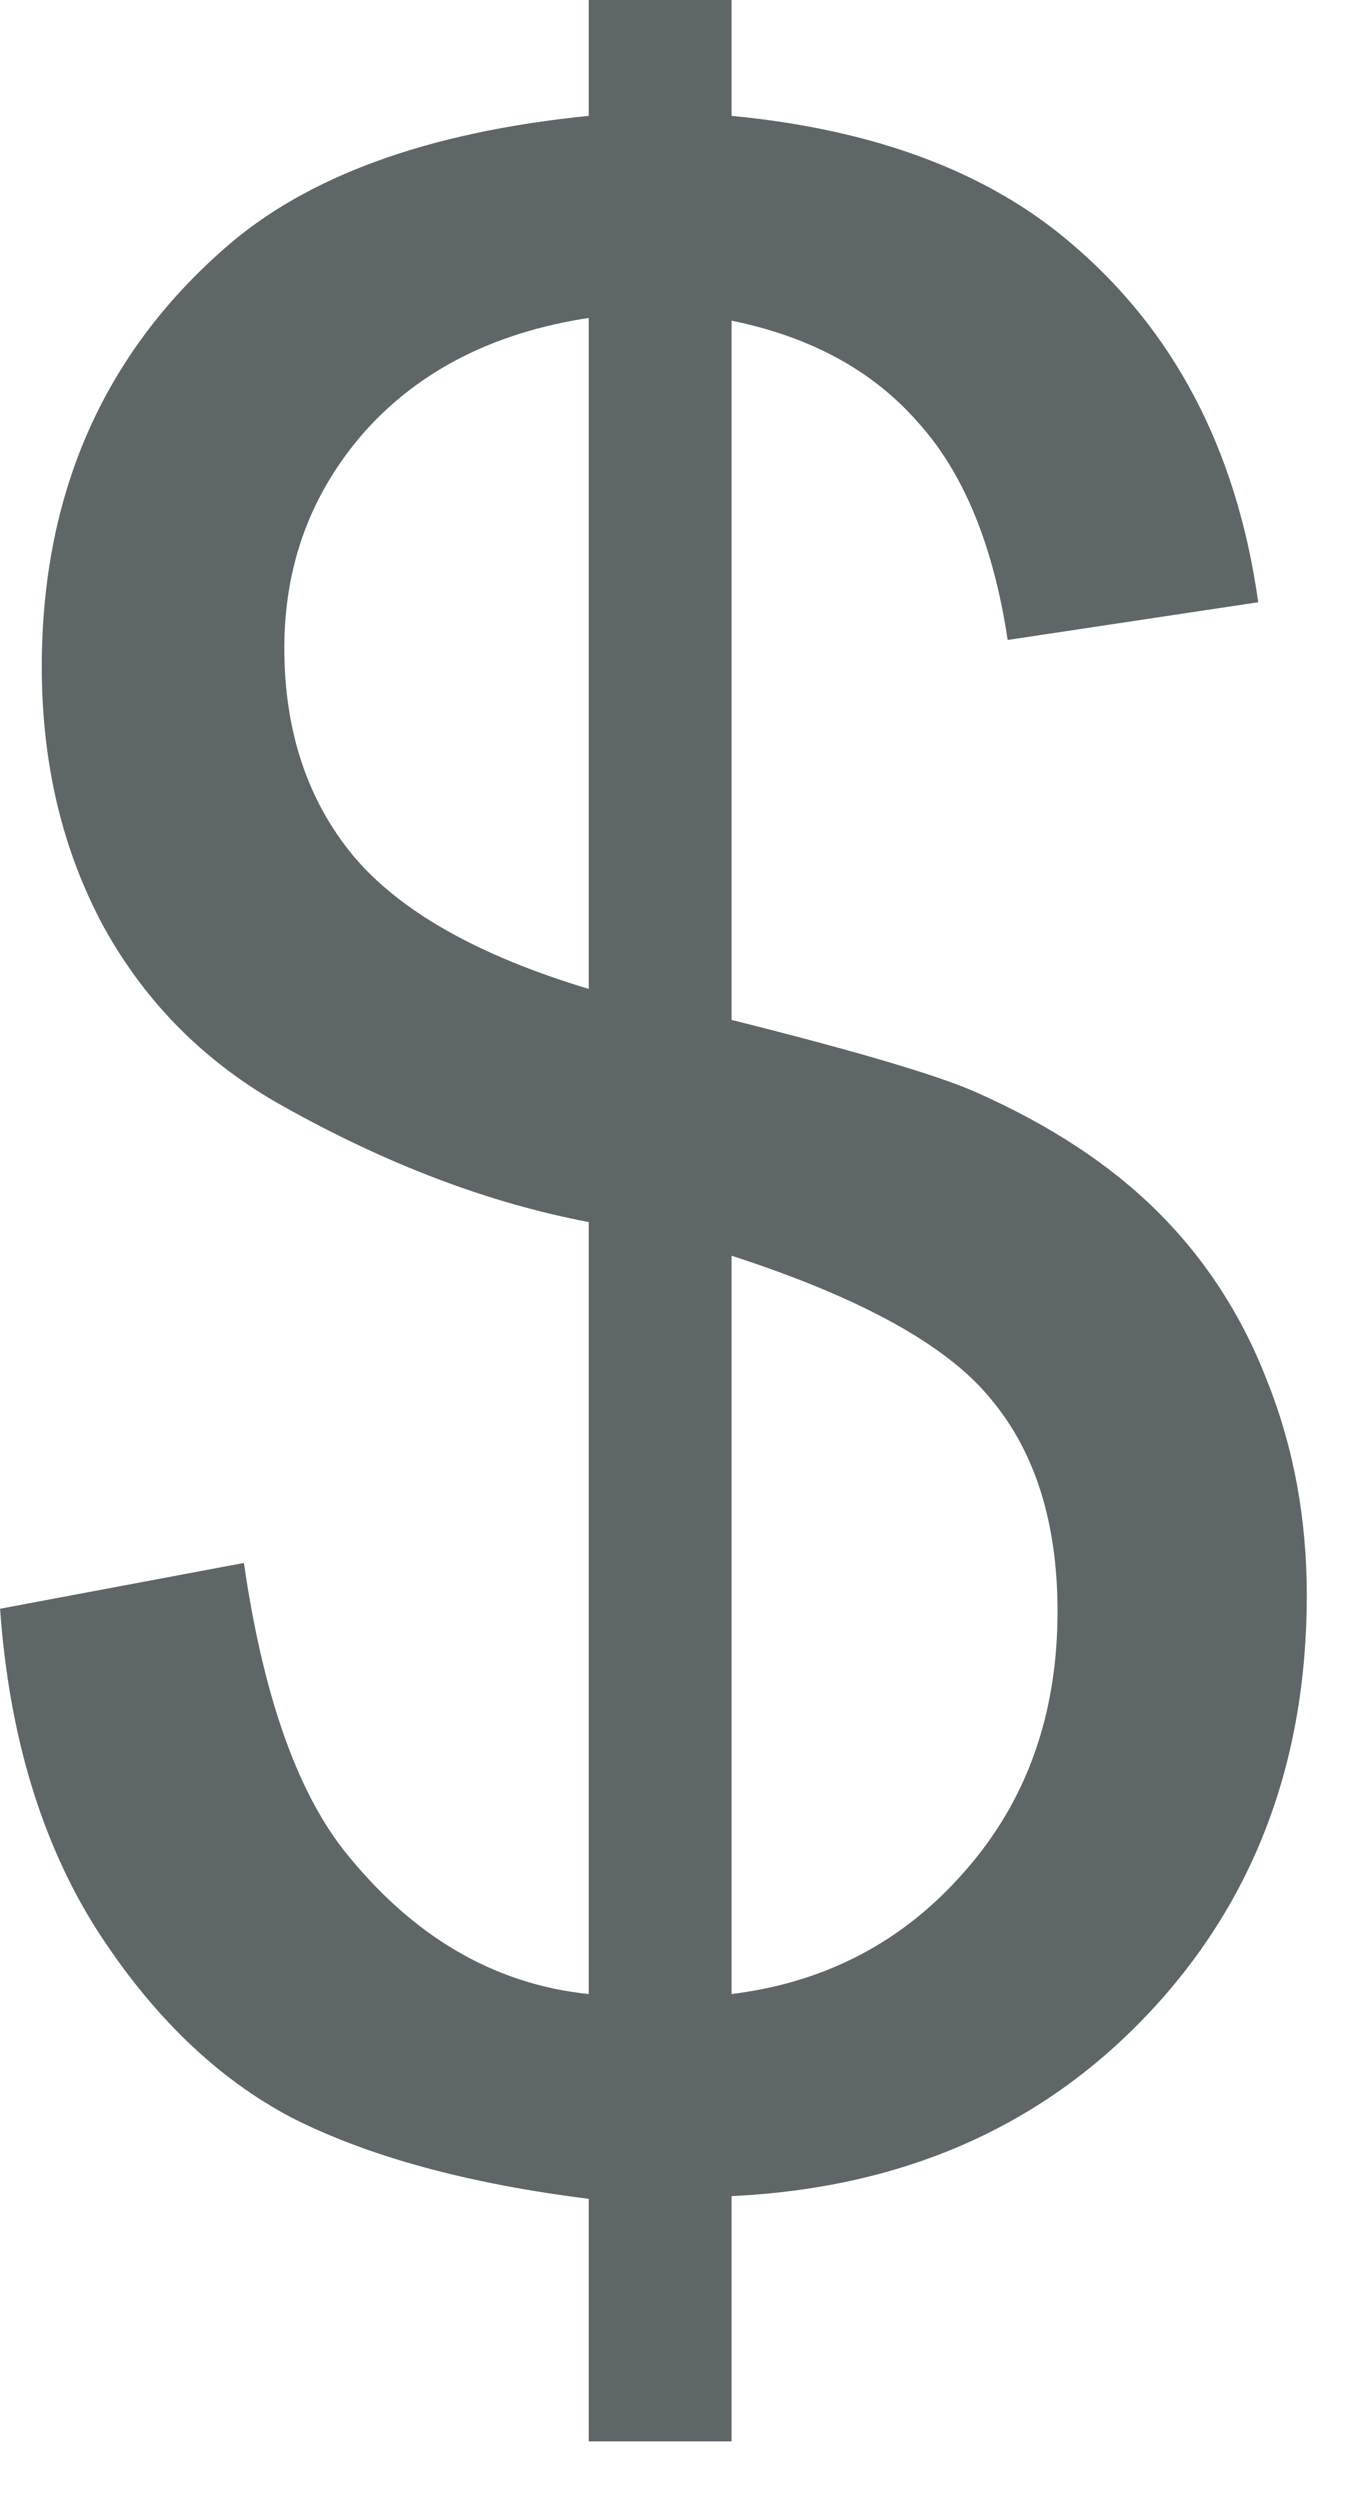 <svg width="19" height="35" viewBox="0 0 19 35" fill="none" xmlns="http://www.w3.org/2000/svg">
<path d="M8.243 34.177V30.782C6.546 30.569 5.163 30.191 4.094 29.651C3.037 29.097 2.12 28.211 1.34 26.991C0.573 25.771 0.126 24.281 0.001 22.521L3.415 21.88C3.679 23.703 4.144 25.042 4.81 25.897C5.766 27.104 6.91 27.777 8.243 27.915V17.108C6.848 16.843 5.42 16.303 3.962 15.485C2.88 14.882 2.044 14.046 1.453 12.977C0.875 11.908 0.585 10.694 0.585 9.336C0.585 6.922 1.441 4.967 3.151 3.471C4.295 2.465 5.992 1.848 8.243 1.622V-2.09976e-05H10.243V1.622C12.217 1.811 13.782 2.389 14.939 3.357C16.423 4.59 17.316 6.281 17.617 8.431L14.109 8.959C13.908 7.626 13.487 6.608 12.845 5.904C12.217 5.187 11.349 4.715 10.243 4.489V14.278C11.953 14.706 13.085 15.039 13.638 15.278C14.694 15.743 15.555 16.309 16.222 16.976C16.888 17.642 17.398 18.434 17.75 19.352C18.114 20.27 18.297 21.263 18.297 22.332C18.297 24.684 17.548 26.645 16.052 28.217C14.556 29.789 12.619 30.631 10.243 30.744V34.177H8.243ZM8.243 4.451C6.923 4.653 5.879 5.181 5.112 6.036C4.358 6.891 3.981 7.903 3.981 9.072C3.981 10.229 4.301 11.197 4.943 11.977C5.596 12.757 6.697 13.379 8.243 13.844V4.451ZM10.243 27.915C11.563 27.752 12.651 27.18 13.506 26.199C14.373 25.218 14.807 24.005 14.807 22.558C14.807 21.326 14.499 20.339 13.883 19.597C13.279 18.843 12.066 18.17 10.243 17.579V27.915Z" fill="#5E6667"/>
</svg>
